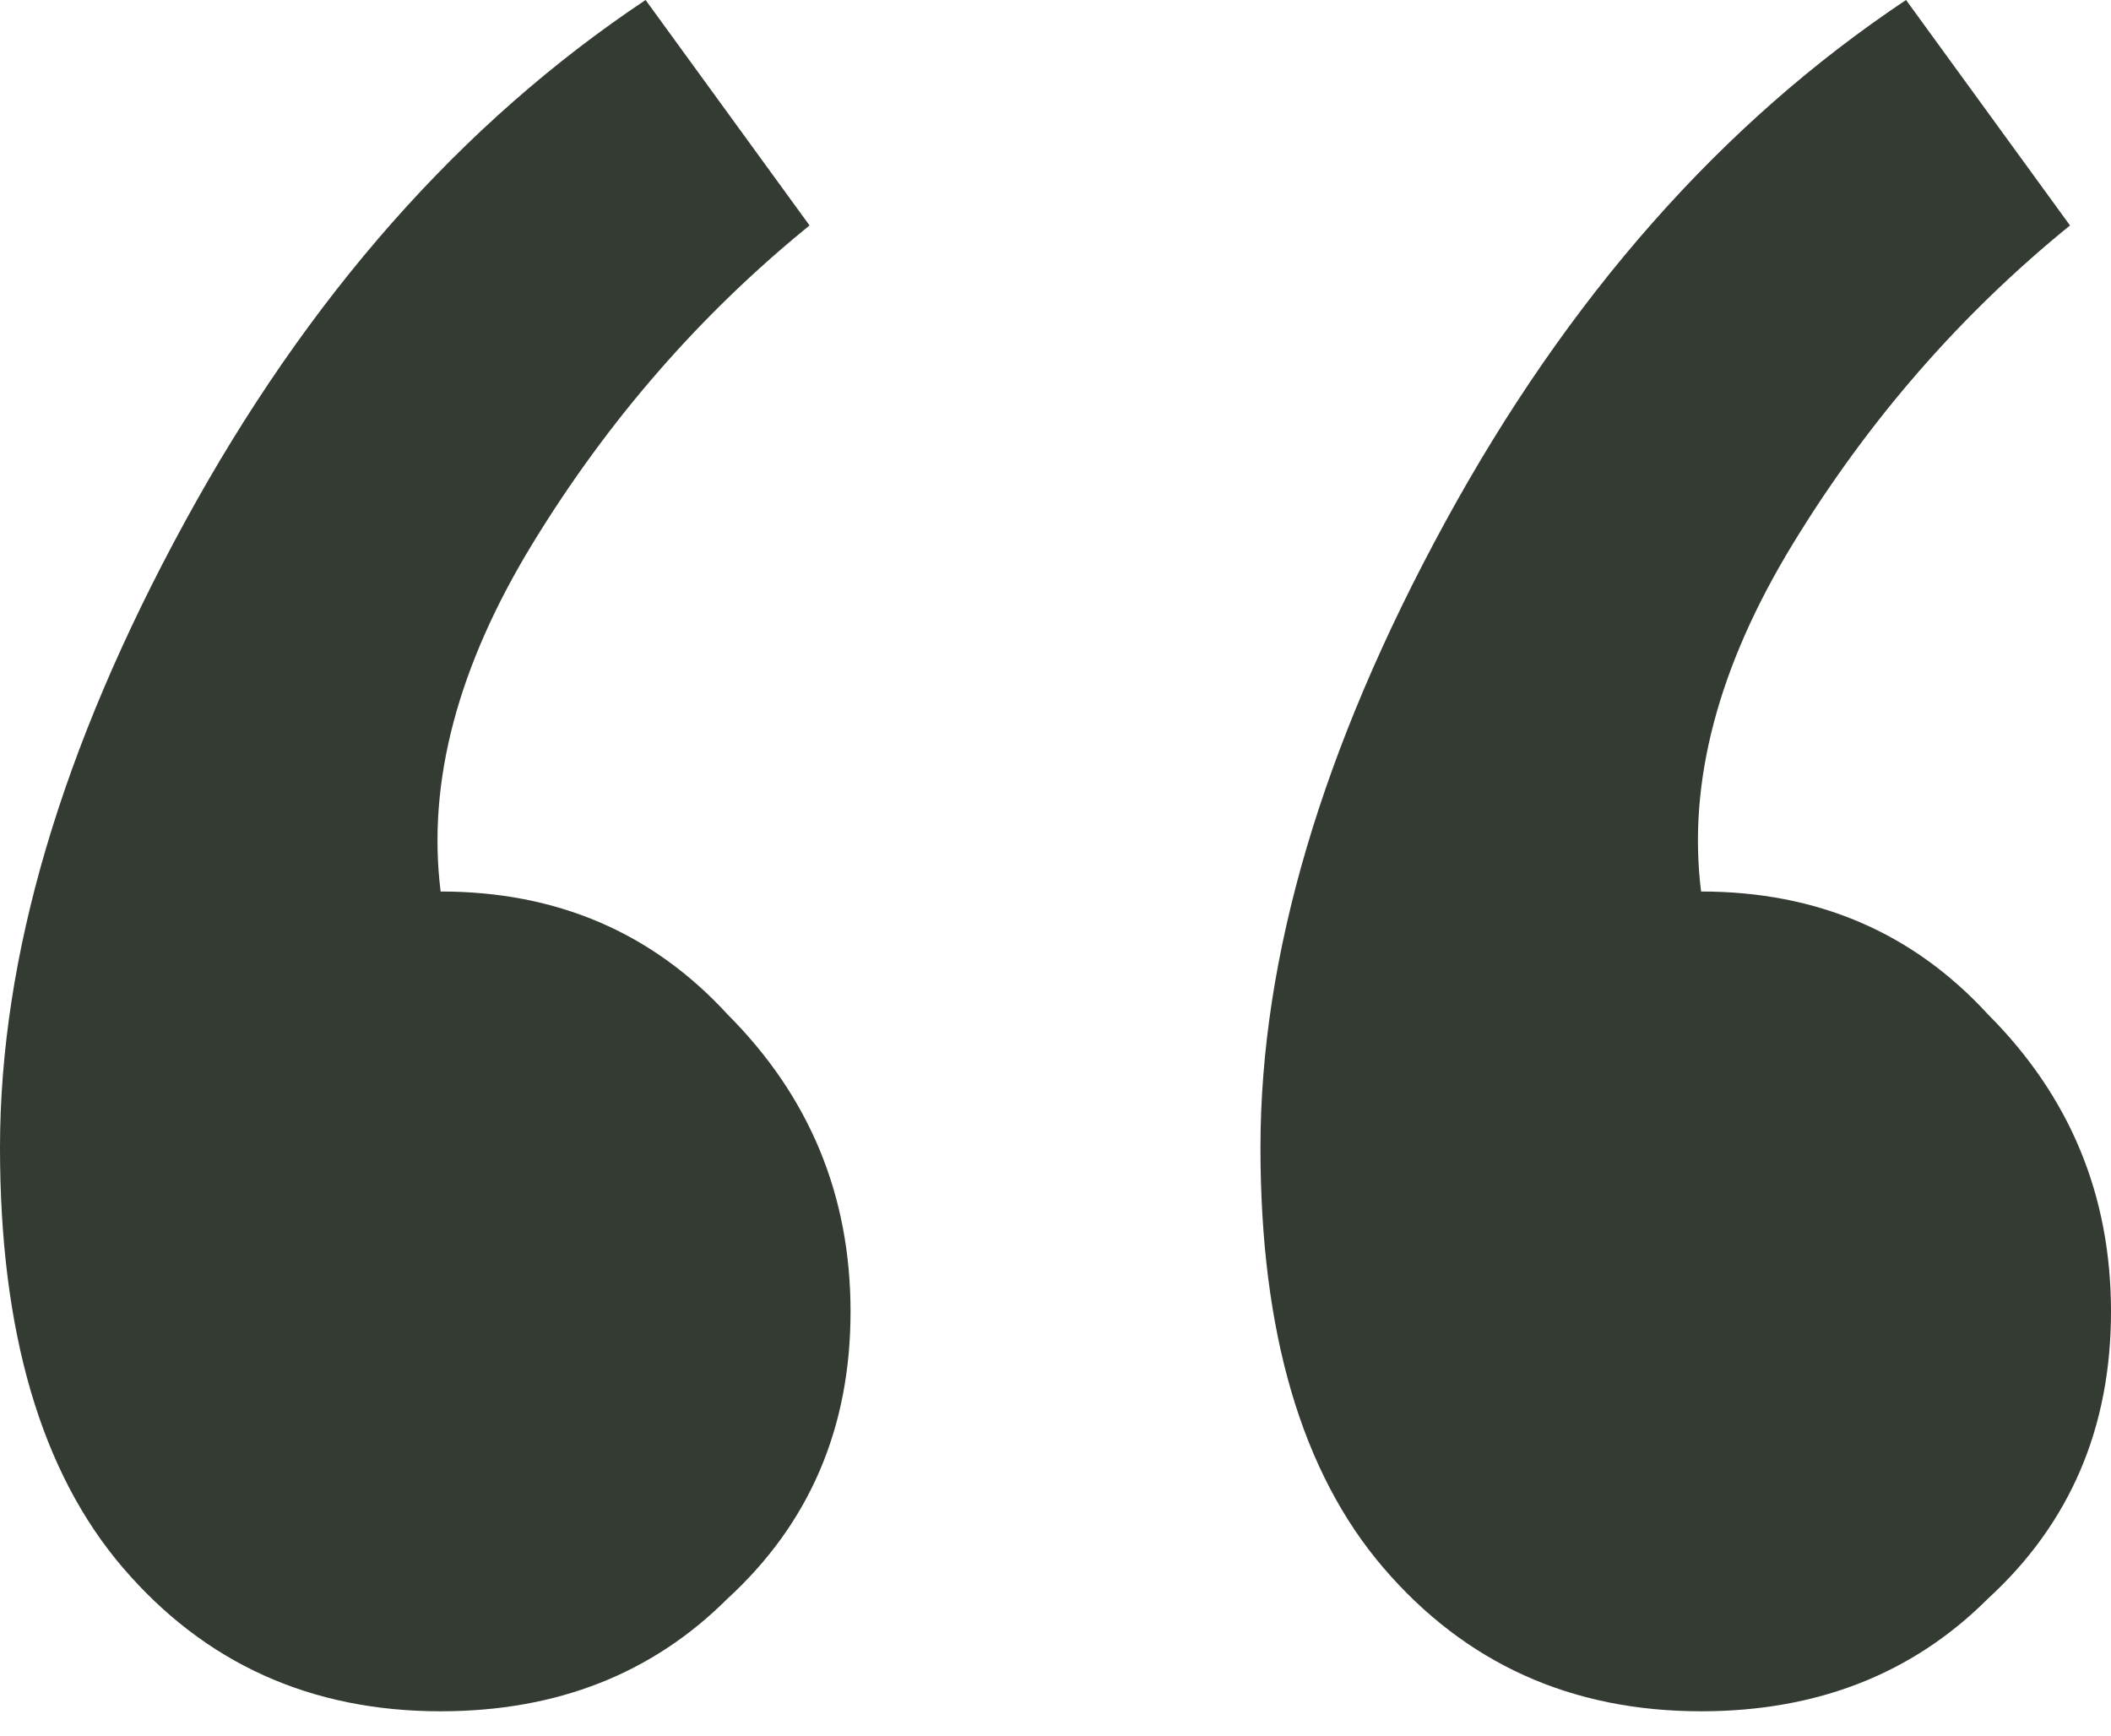 <?xml version="1.0" encoding="UTF-8"?> <svg xmlns="http://www.w3.org/2000/svg" width="45" height="37" viewBox="0 0 45 37" fill="none"><path d="M9.393 36.481C6.626 36.481 4.369 35.461 2.621 33.422C0.874 31.384 0 28.398 0 24.466C0 20.388 1.311 15.947 3.932 11.141C6.553 6.335 9.83 2.621 13.762 0L17.257 4.806C14.927 6.699 12.961 8.956 11.359 11.578C9.757 14.199 9.102 16.675 9.393 19.005C11.869 19.005 13.908 19.879 15.51 21.626C17.257 23.374 18.131 25.485 18.131 27.961C18.131 30.437 17.257 32.476 15.51 34.078C13.908 35.68 11.869 36.481 9.393 36.481ZM36.262 36.481C33.495 36.481 31.238 35.461 29.49 33.422C27.743 31.384 26.869 28.398 26.869 24.466C26.869 20.388 28.18 15.947 30.801 11.141C33.422 6.335 36.699 2.621 40.631 0L44.126 4.806C41.796 6.699 39.83 8.956 38.228 11.578C36.626 14.199 35.971 16.675 36.262 19.005C38.738 19.005 40.777 19.879 42.379 21.626C44.126 23.374 45 25.485 45 27.961C45 30.437 44.126 32.476 42.379 34.078C40.777 35.68 38.738 36.481 36.262 36.481Z" fill="#343B33"></path></svg> 